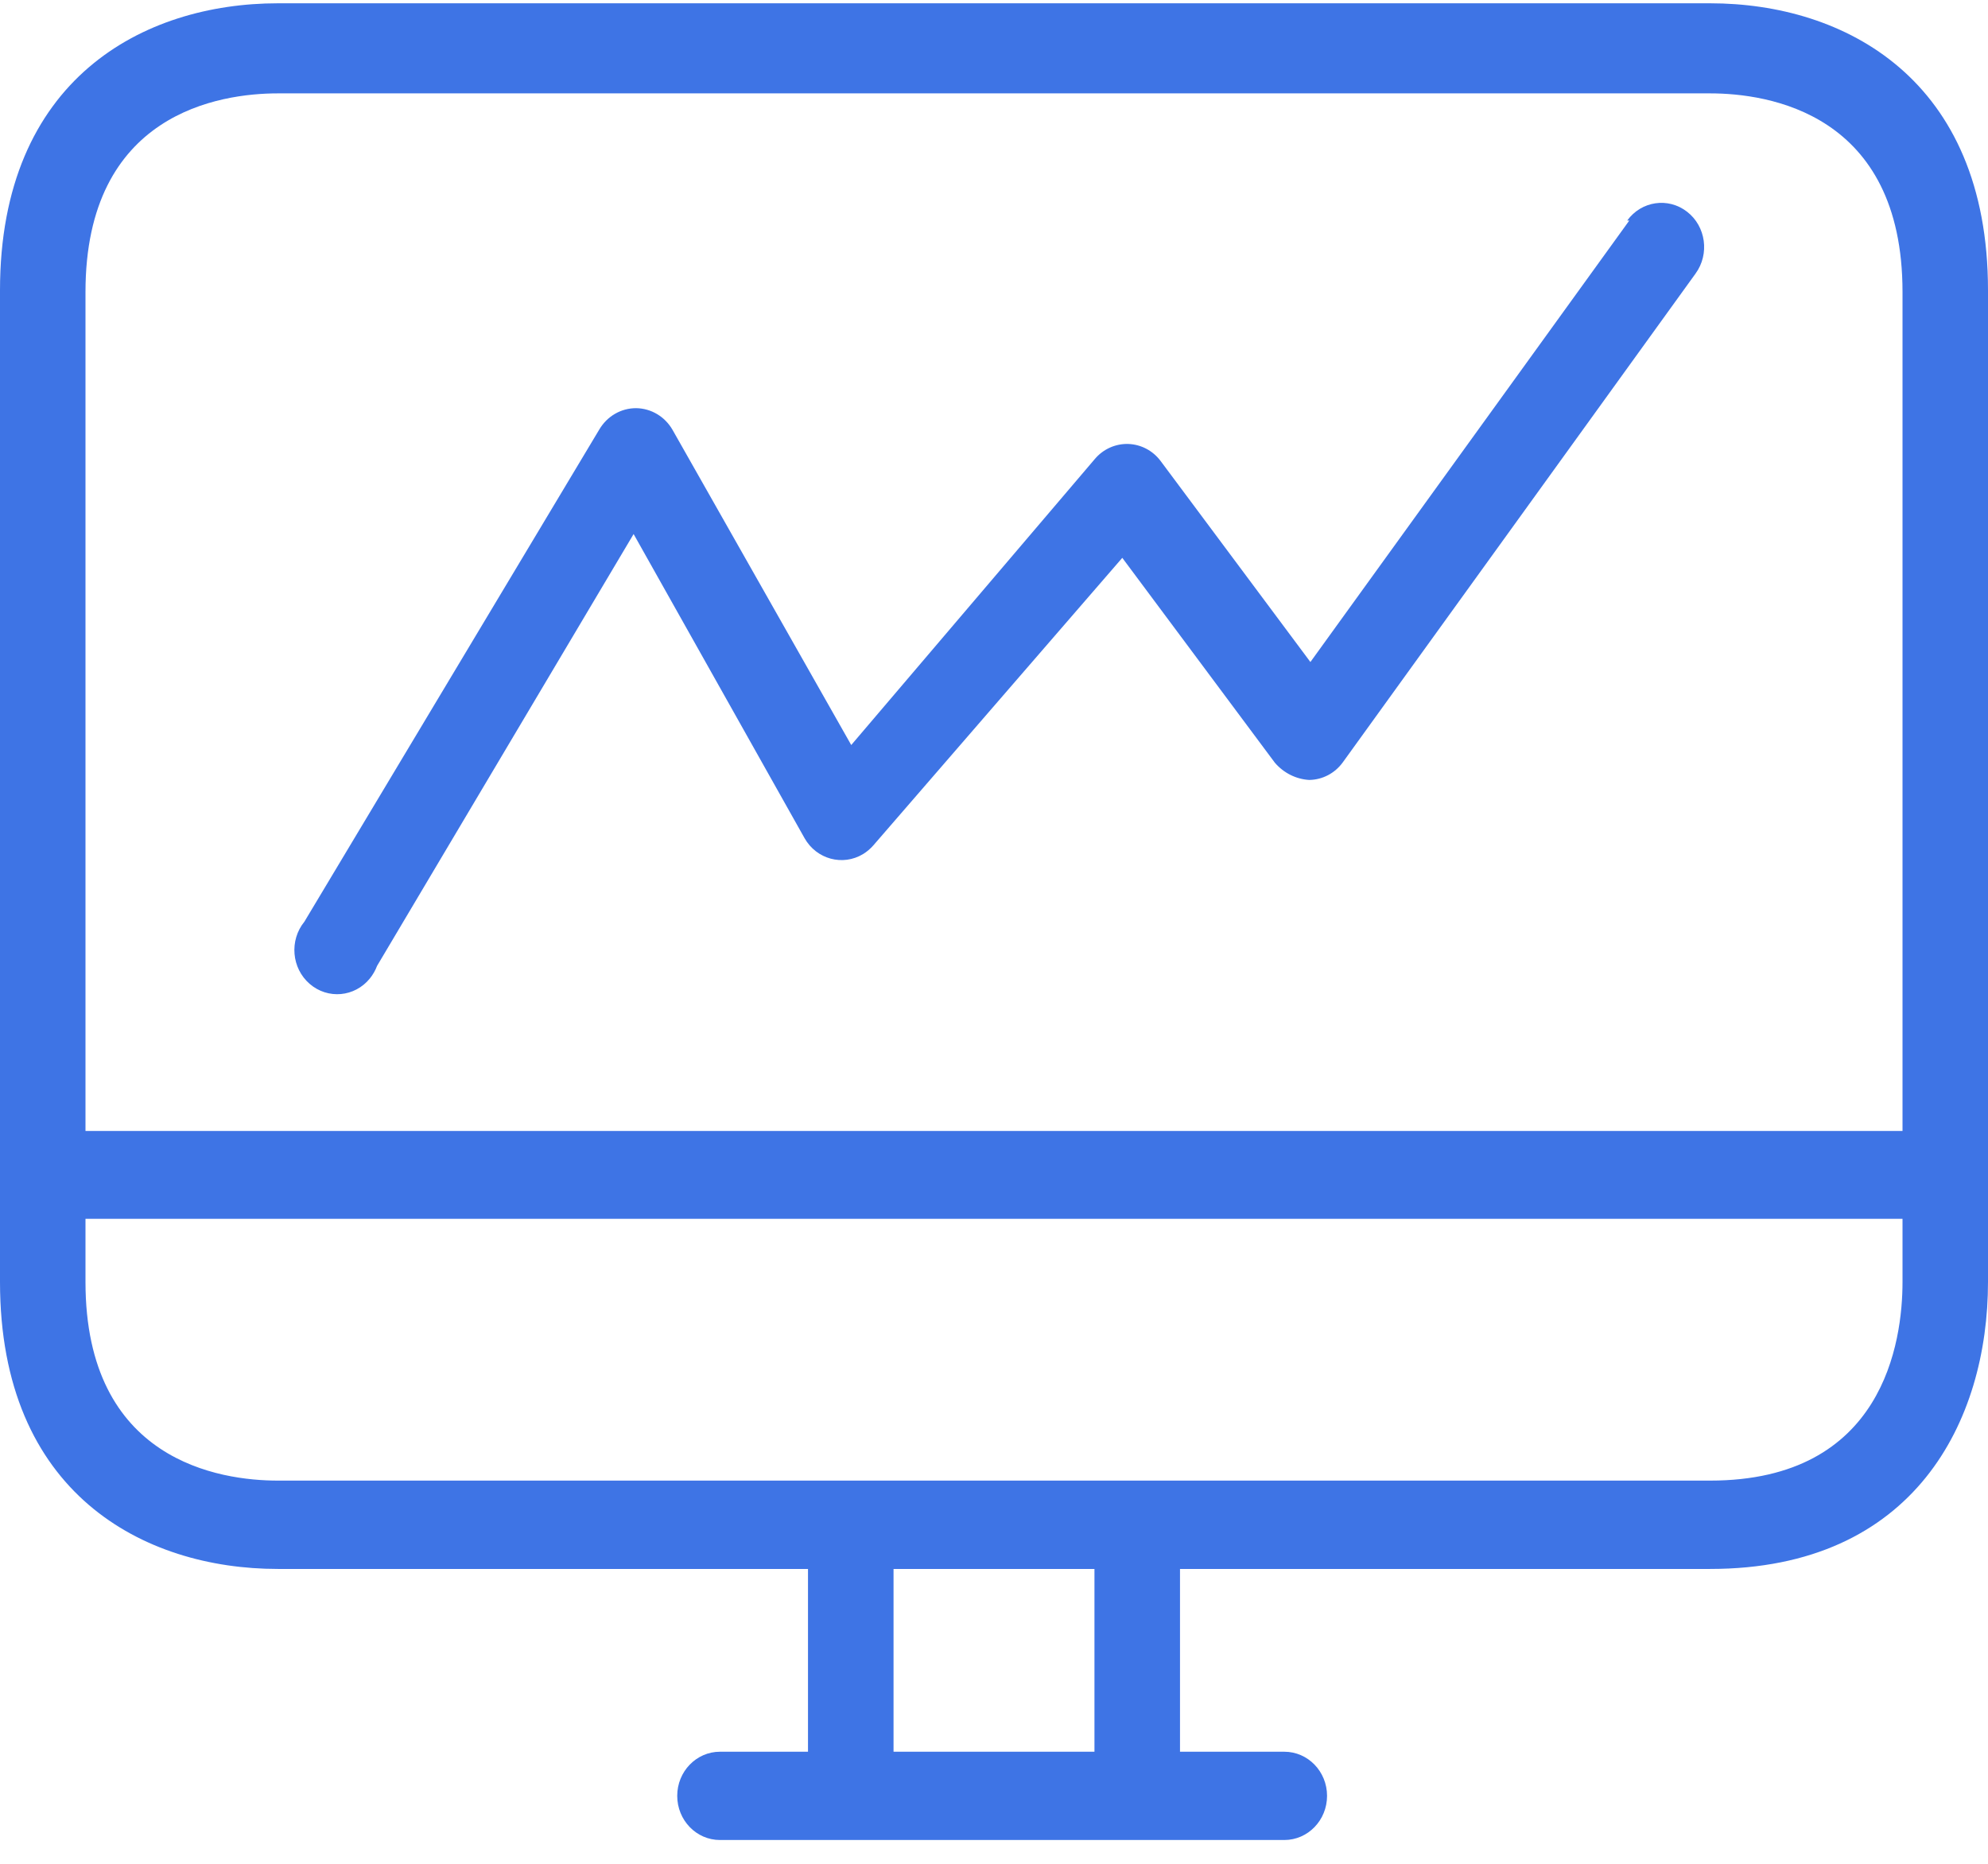 <?xml version="1.0" encoding="UTF-8"?>
<svg width="32px" height="30px" viewBox="0 0 32 30" version="1.1" xmlns="http://www.w3.org/2000/svg" xmlns:xlink="http://www.w3.org/1999/xlink">
    <!-- Generator: Sketch 51.3 (57544) - http://www.bohemiancoding.com/sketch -->
    <title>Monitor learner performance and rank users  Copy</title>
    <desc>Created with Sketch.</desc>
    <defs></defs>
    <g id="2-TM-LMS-Final" stroke="none" stroke-width="1" fill="none" fill-rule="evenodd">
        <g id="TM-LMS-PAGE-Final" transform="translate(-798, -5825)" fill="#3E74E5" fill-rule="nonzero">
            <g id="Monitor-learner-performance-and-rank-users--Copy" transform="translate(798, 5825)">
                <path d="M27.527,0.053 L4.473,0.053 C2.312,0.053 0,1.269 0,4.673 L0,20.634 C0,24.038 2.312,25.254 4.473,25.254 L13.006,25.254 L13.006,28.196 L11.589,28.196 C11.209,28.196 10.901,28.514 10.901,28.906 C10.901,29.299 11.209,29.617 11.589,29.617 L20.673,29.617 C21.053,29.617 21.361,29.299 21.361,28.906 C21.361,28.514 21.053,28.196 20.673,28.196 L18.994,28.196 L18.994,25.254 L27.527,25.254 C30.823,25.254 32,22.866 32,20.634 L32,4.673 C32,1.269 29.688,0.053 27.527,0.053 Z M17.617,28.196 L14.383,28.196 L14.383,25.254 L17.617,25.254 L17.617,28.196 Z M30.624,20.634 C30.624,21.594 30.321,23.832 27.527,23.832 L4.473,23.832 C3.544,23.832 1.376,23.52 1.376,20.634 L1.376,19.618 L30.624,19.618 L30.624,20.634 Z M30.624,18.204 L1.376,18.204 L1.376,4.701 C1.376,1.816 3.544,1.503 4.473,1.503 L27.527,1.503 C28.456,1.503 30.624,1.816 30.624,4.701 L30.624,18.204 Z" id="Shape"></path>
                <path d="M27.156,3.408 C26.852,3.172 26.421,3.235 26.193,3.549 C26.192,3.549 26.192,3.549 26.192,3.55 L26.226,3.55 L21.093,10.656 L18.684,7.423 C18.559,7.254 18.367,7.153 18.161,7.146 C17.956,7.14 17.759,7.228 17.624,7.387 L13.702,11.992 L10.825,6.918 C10.702,6.705 10.481,6.573 10.24,6.57 C9.998,6.569 9.774,6.698 9.648,6.911 L4.9,14.835 C4.655,15.136 4.693,15.584 4.984,15.836 C5.276,16.089 5.71,16.05 5.954,15.749 C6.003,15.688 6.042,15.62 6.07,15.546 L10.199,8.596 L12.951,13.492 C13.143,13.831 13.565,13.945 13.893,13.747 C13.955,13.709 14.011,13.661 14.059,13.606 L18.065,8.979 L20.521,12.277 C20.662,12.441 20.86,12.541 21.072,12.554 C21.286,12.552 21.487,12.447 21.615,12.27 L27.293,4.403 C27.521,4.089 27.46,3.643 27.156,3.408 Z" id="Shape"></path>
            </g>
        </g>
    </g>
</svg>